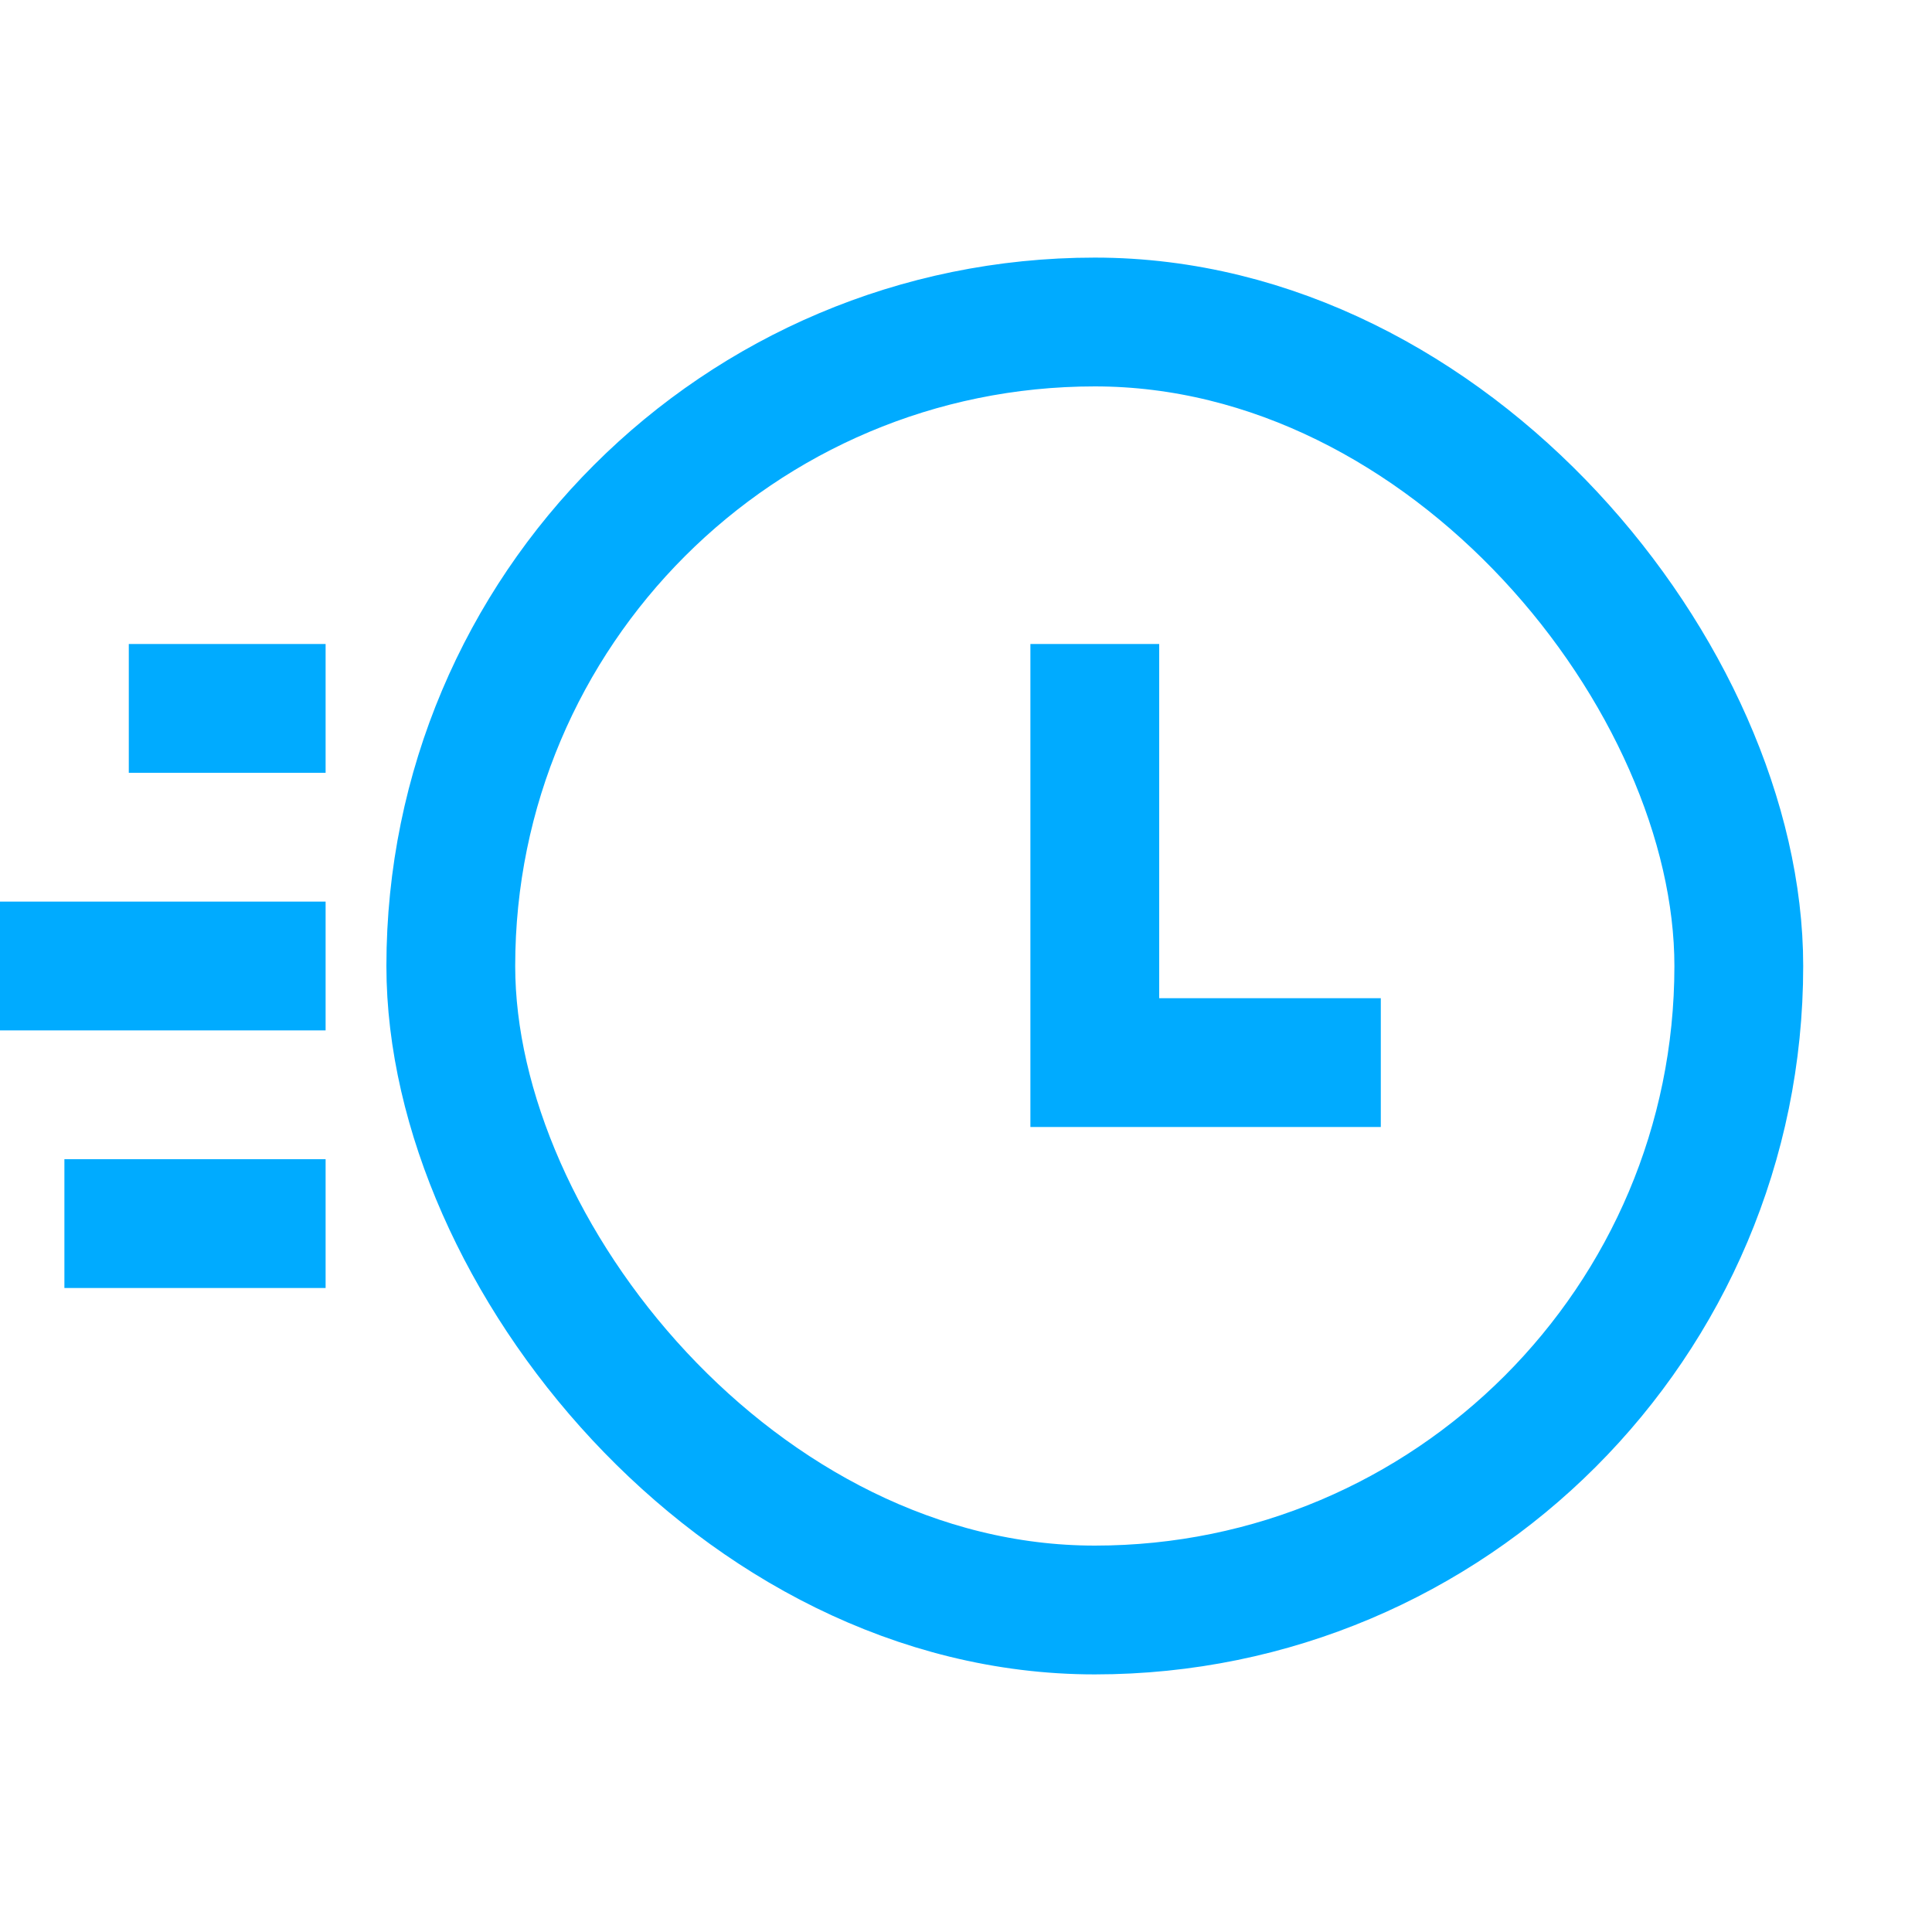 <svg xmlns="http://www.w3.org/2000/svg" width="30" height="30" viewBox="0 0 30 30">
    <g fill="none" fill-rule="evenodd" stroke="#00ABFF" stroke-width="2">
        <rect width="20" height="20" x="7" y="5" rx="10"/>
        <path d="M17 10v6.5h4.441M2 11h3.056M0 15h5.056M1 19h4.056"/>
    </g>
</svg>
